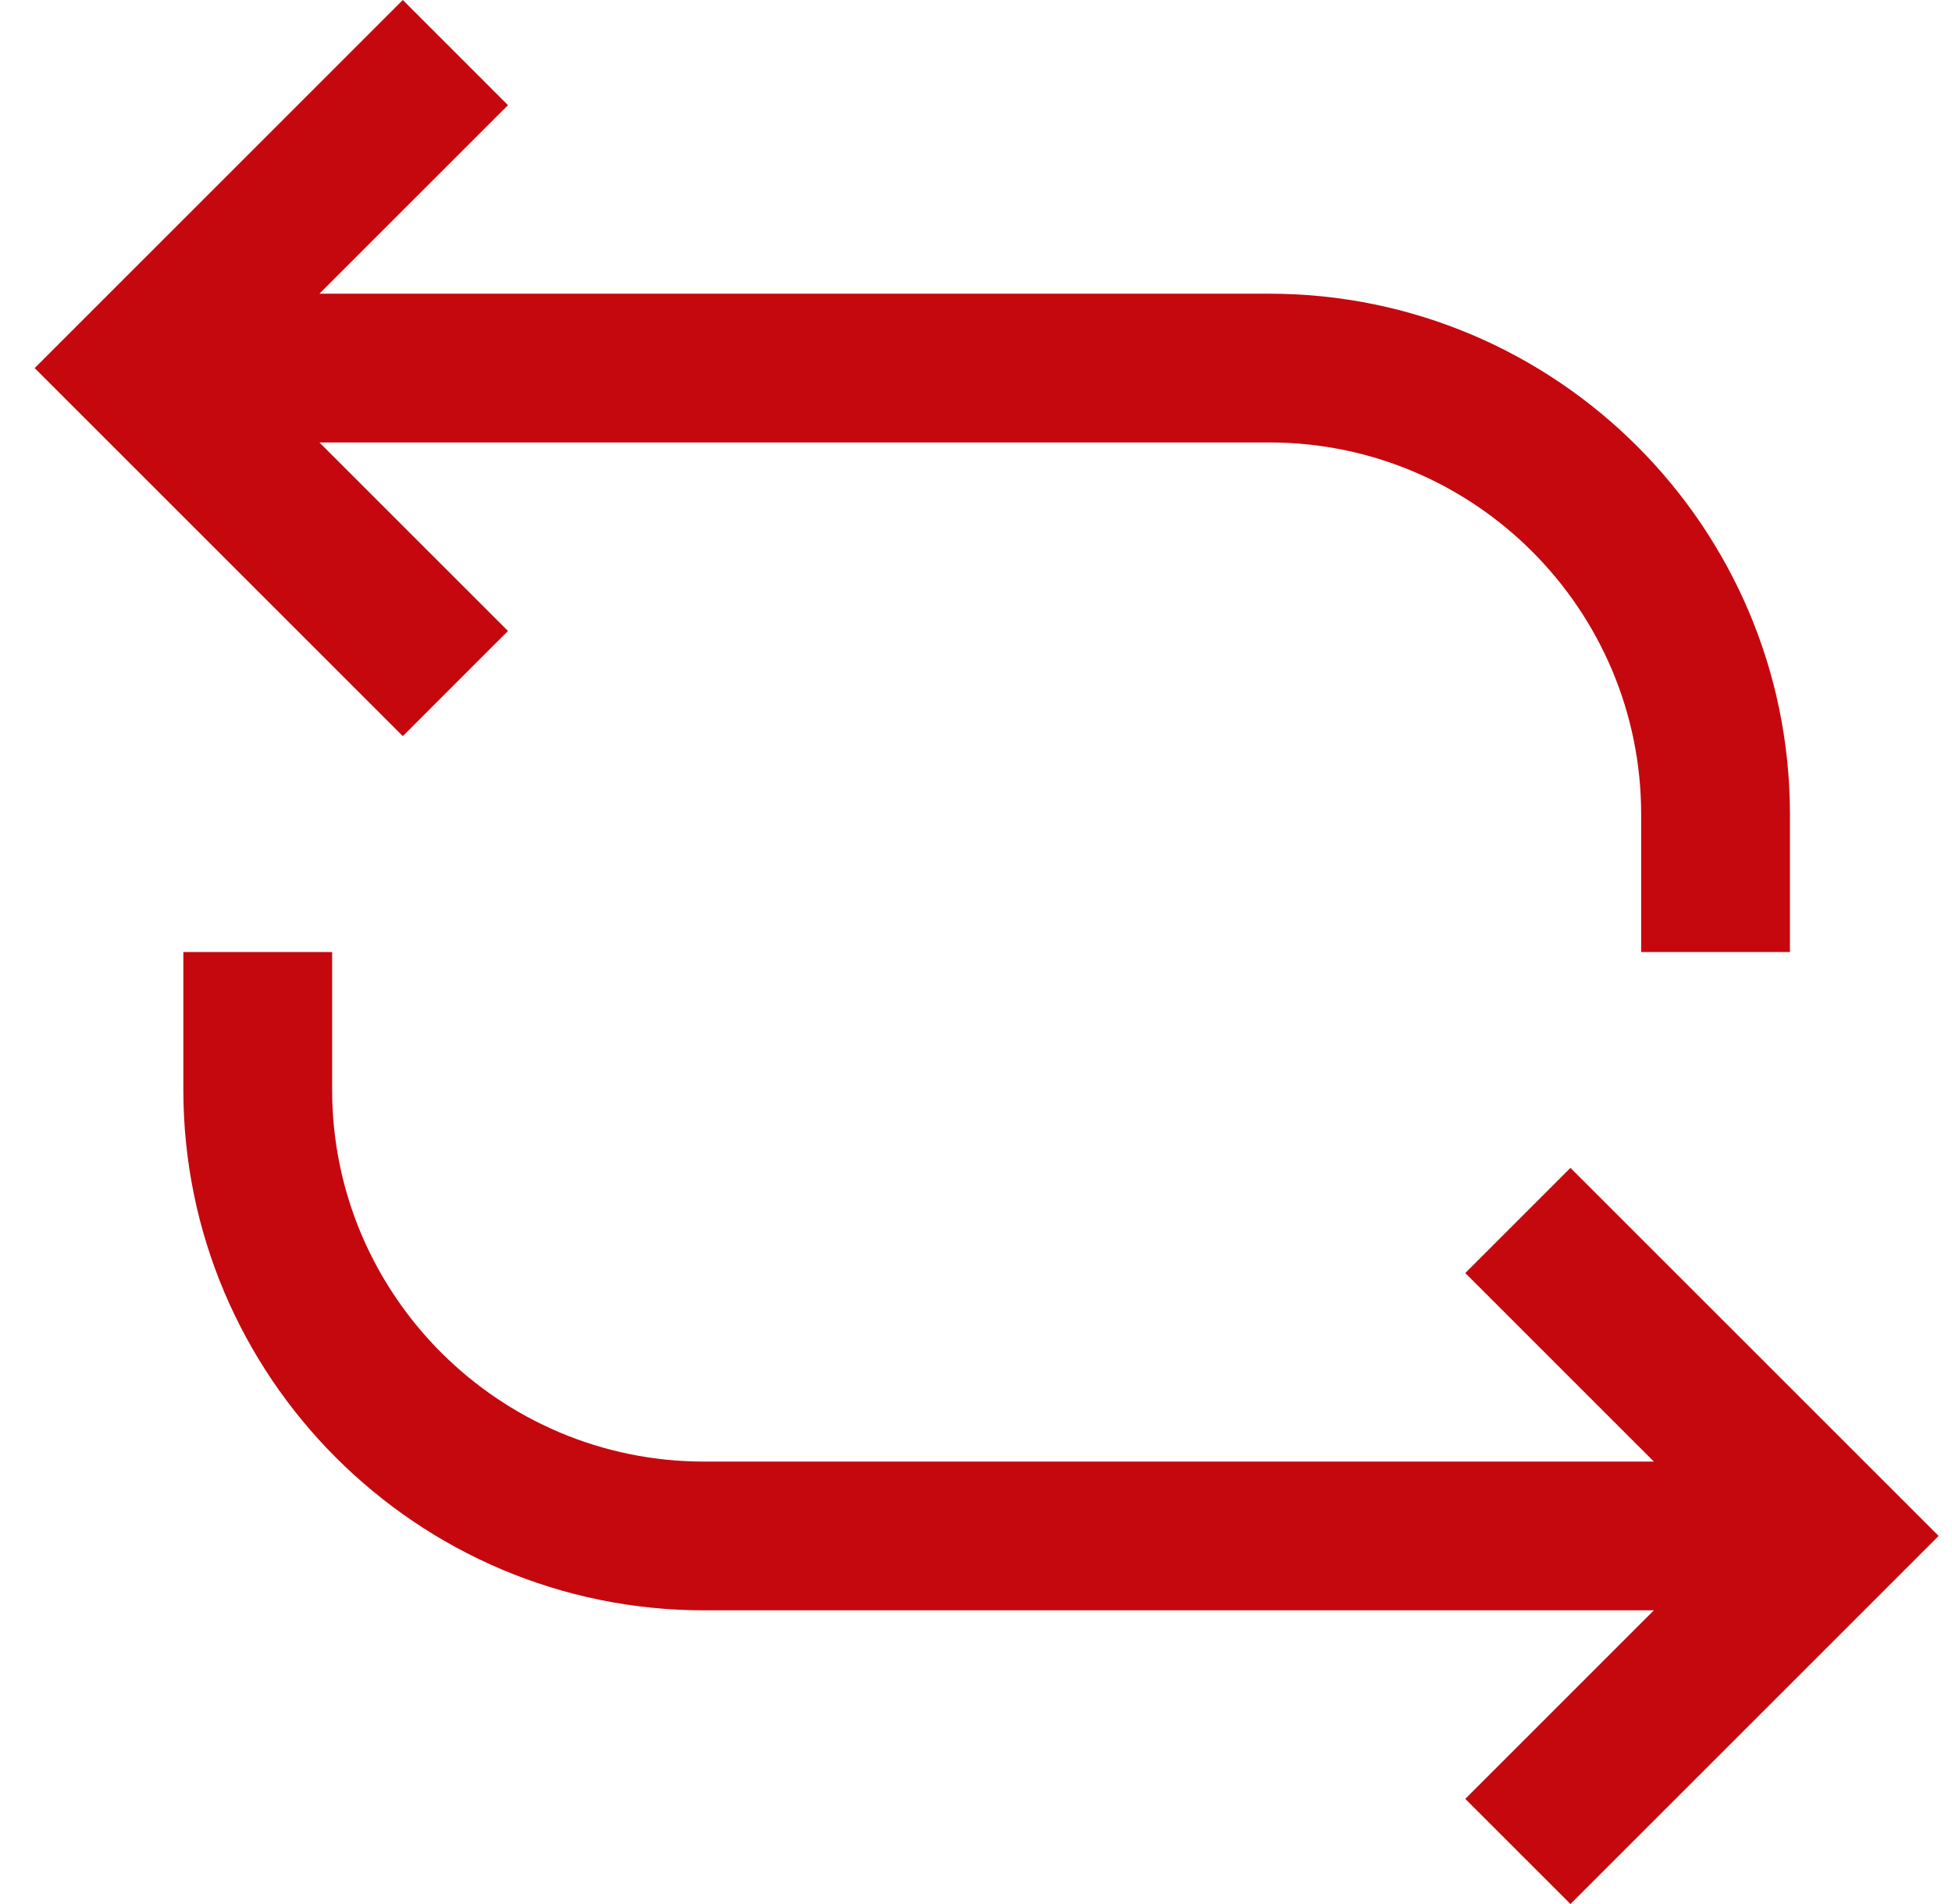 <svg xmlns="http://www.w3.org/2000/svg" width="41" height="40" viewBox="0 0 41 40" fill="none"><path d="M32.986 40L30.777 37.791L34.738 33.83H14.787C8.757 33.83 3.851 28.924 3.851 22.894V20H6.976V22.894C6.976 27.201 10.48 30.705 14.787 30.705H34.738L30.777 26.744L32.986 24.535L40.719 32.267L32.986 40ZM37.596 20H34.471V17.106C34.471 12.799 30.967 9.295 26.66 9.295H6.709L10.67 13.256L8.461 15.465L0.728 7.733L8.461 0L10.67 2.209L6.709 6.17H26.66C32.69 6.17 37.596 11.076 37.596 17.106V20Z" fill="#C5080E"></path></svg>
